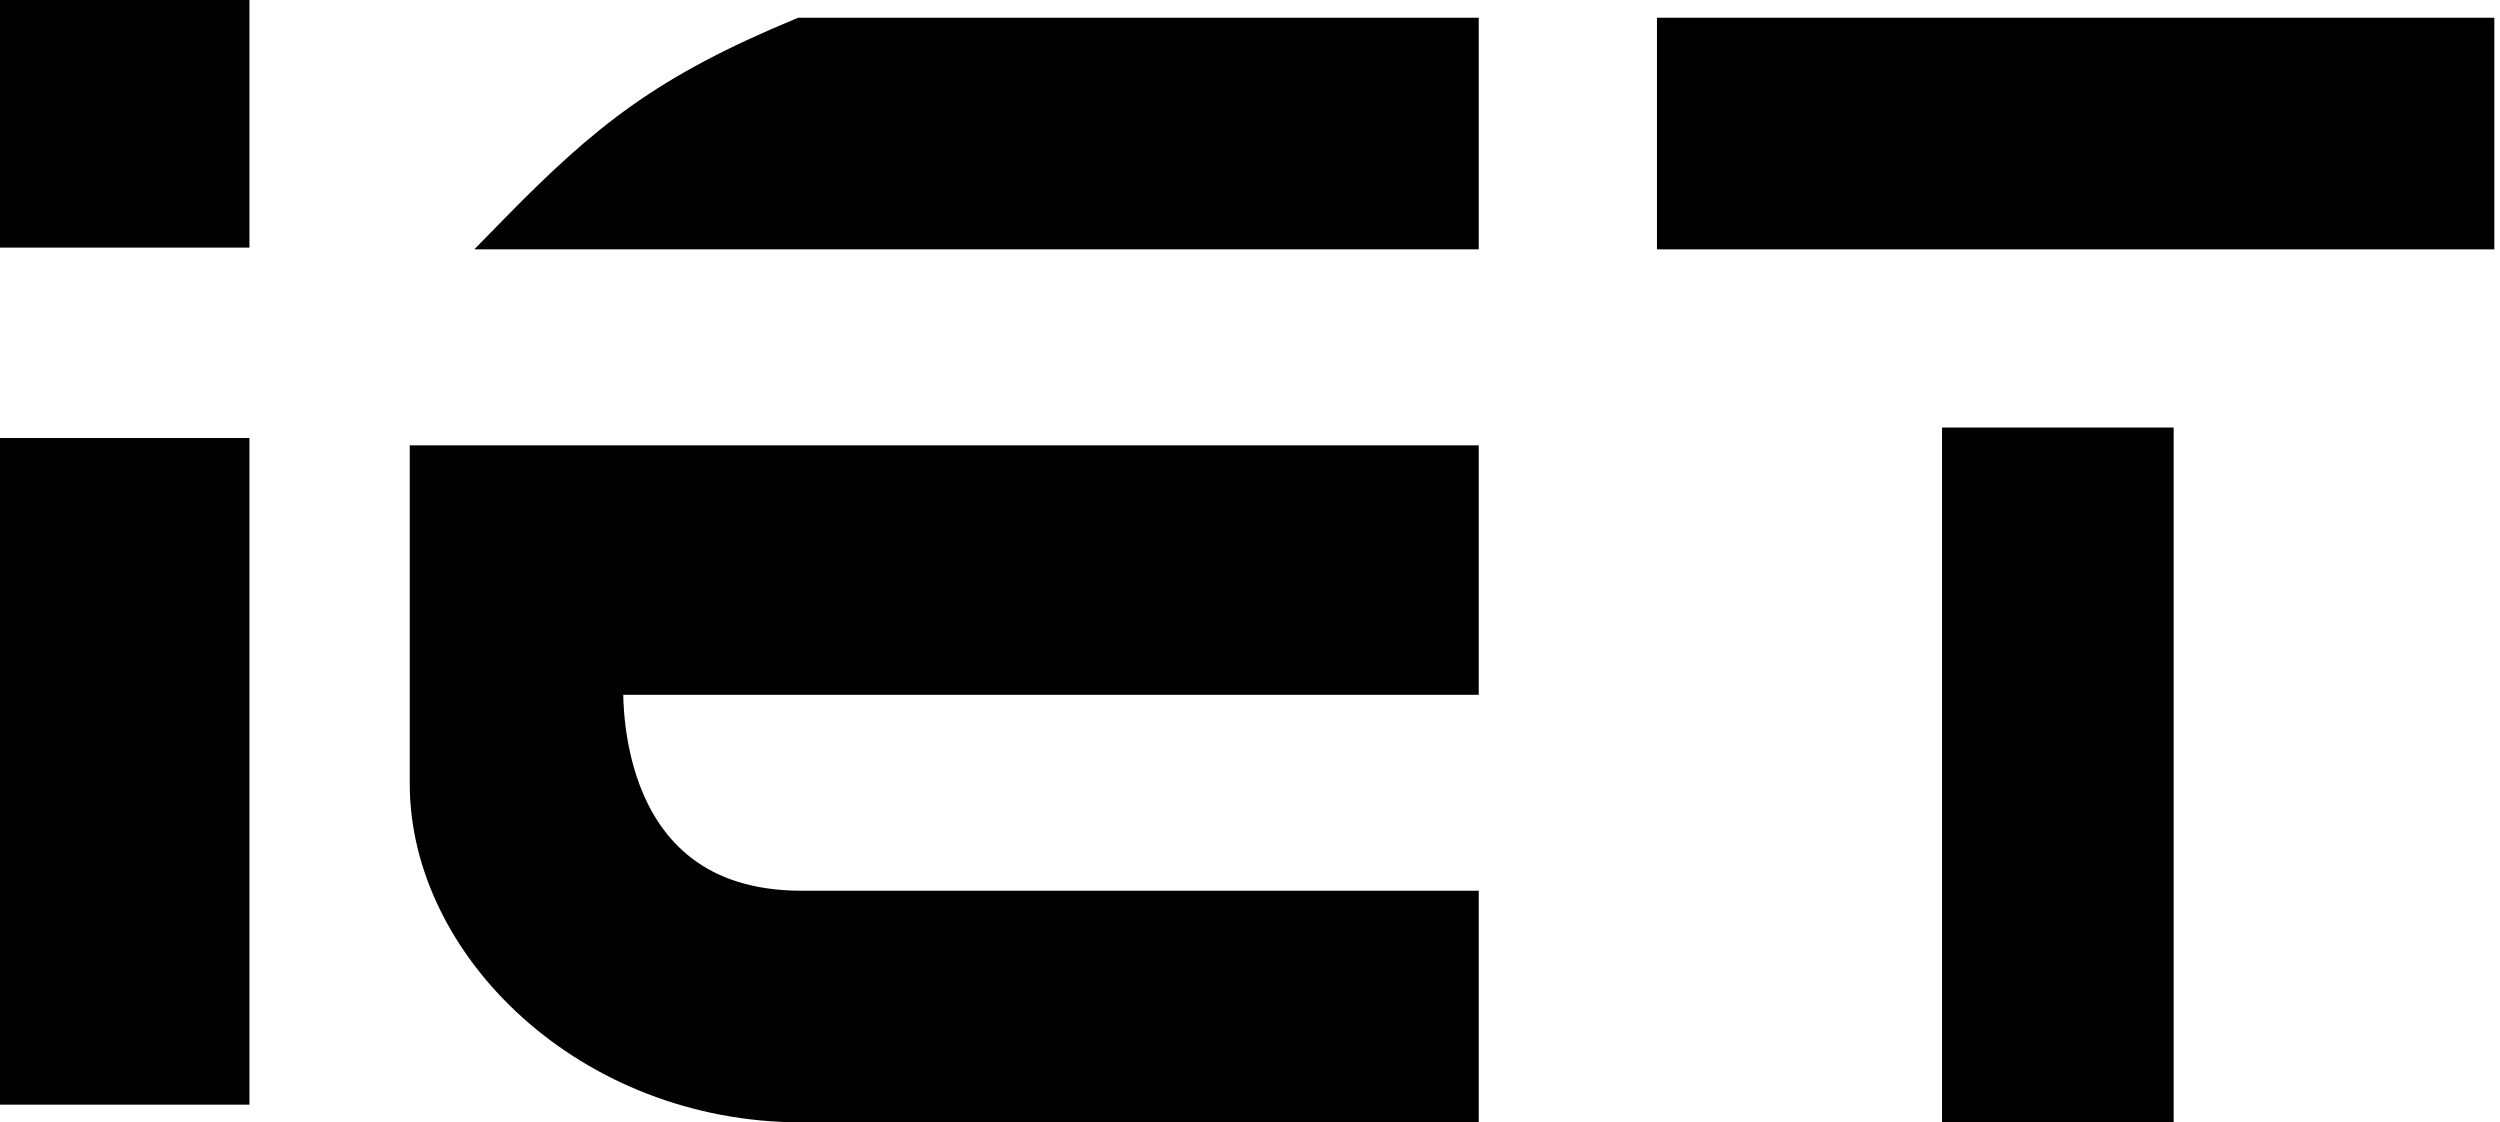 <svg width="98" height="44" viewBox="0 0 98 44" fill="none" xmlns="http://www.w3.org/2000/svg">
<path d="M1.398 41.906V18.036H8.383V41.906H1.398Z" fill="black"/>
<path d="M1.398 9.355V1.398H8.383V9.355H1.398Z" fill="black"/>
<path fill-rule="evenodd" clip-rule="evenodd" d="M0 0H9.778V9.706H0V0ZM1.504 1.493V8.212H8.274V1.493H1.504ZM0 17.171H9.778V43.302H0V17.171ZM1.504 18.665V41.808H8.274V18.665H1.504Z" fill="black"/>
<path d="M76.827 43.303V17.462H84.51V43.303H76.827Z" fill="black"/>
<path d="M65.652 9.081V1.398H97.081V9.081H65.652Z" fill="black"/>
<path fill-rule="evenodd" clip-rule="evenodd" d="M64.953 0.695H97.778V9.775H64.953V0.695ZM66.35 2.092V8.378H96.382V2.092H66.35ZM76.128 16.759H85.207V43.997H76.128V16.759ZM77.525 18.156V42.6H83.81V18.156H77.525Z" fill="black"/>
<path d="M20.254 9.081H57.27V1.398H31.428C26.163 3.584 23.836 5.423 20.254 9.081Z" fill="black"/>
<path d="M16.762 18.16H57.27V26.541H23.746C23.746 26.541 23.047 35.621 31.428 35.621H57.27V43.303H31.428C23.047 43.303 16.762 37.017 16.762 30.732V18.16Z" fill="black"/>
<path fill-rule="evenodd" clip-rule="evenodd" d="M31.288 0.695H57.967V9.775H18.592L19.754 8.588C23.388 4.876 25.792 2.977 31.16 0.749L31.288 0.695ZM31.567 2.092C27.09 3.963 24.817 5.568 21.938 8.378H56.57V2.092H31.567ZM16.062 17.457H57.967V27.235H24.431C24.435 27.425 24.444 27.65 24.463 27.902C24.525 28.71 24.691 29.774 25.095 30.826C25.499 31.876 26.132 32.89 27.116 33.642C28.092 34.389 29.466 34.917 31.428 34.917H57.967V43.997H31.428C22.732 43.997 16.062 37.466 16.062 30.727V17.457ZM23.745 26.537L23.049 26.483L23.098 25.838H56.57V18.854H17.459V30.727C17.459 36.56 23.361 42.6 31.428 42.6H56.57V36.314H31.428C29.199 36.314 27.517 35.708 26.267 34.752C25.025 33.802 24.261 32.547 23.792 31.327C23.323 30.109 23.139 28.902 23.07 28.009C23.036 27.56 23.03 27.184 23.033 26.919C23.035 26.786 23.038 26.68 23.042 26.606C23.043 26.569 23.045 26.54 23.046 26.519L23.048 26.495L23.048 26.487L23.049 26.485L23.049 26.483C23.049 26.483 23.049 26.483 23.745 26.537Z" fill="black"/>
</svg>
